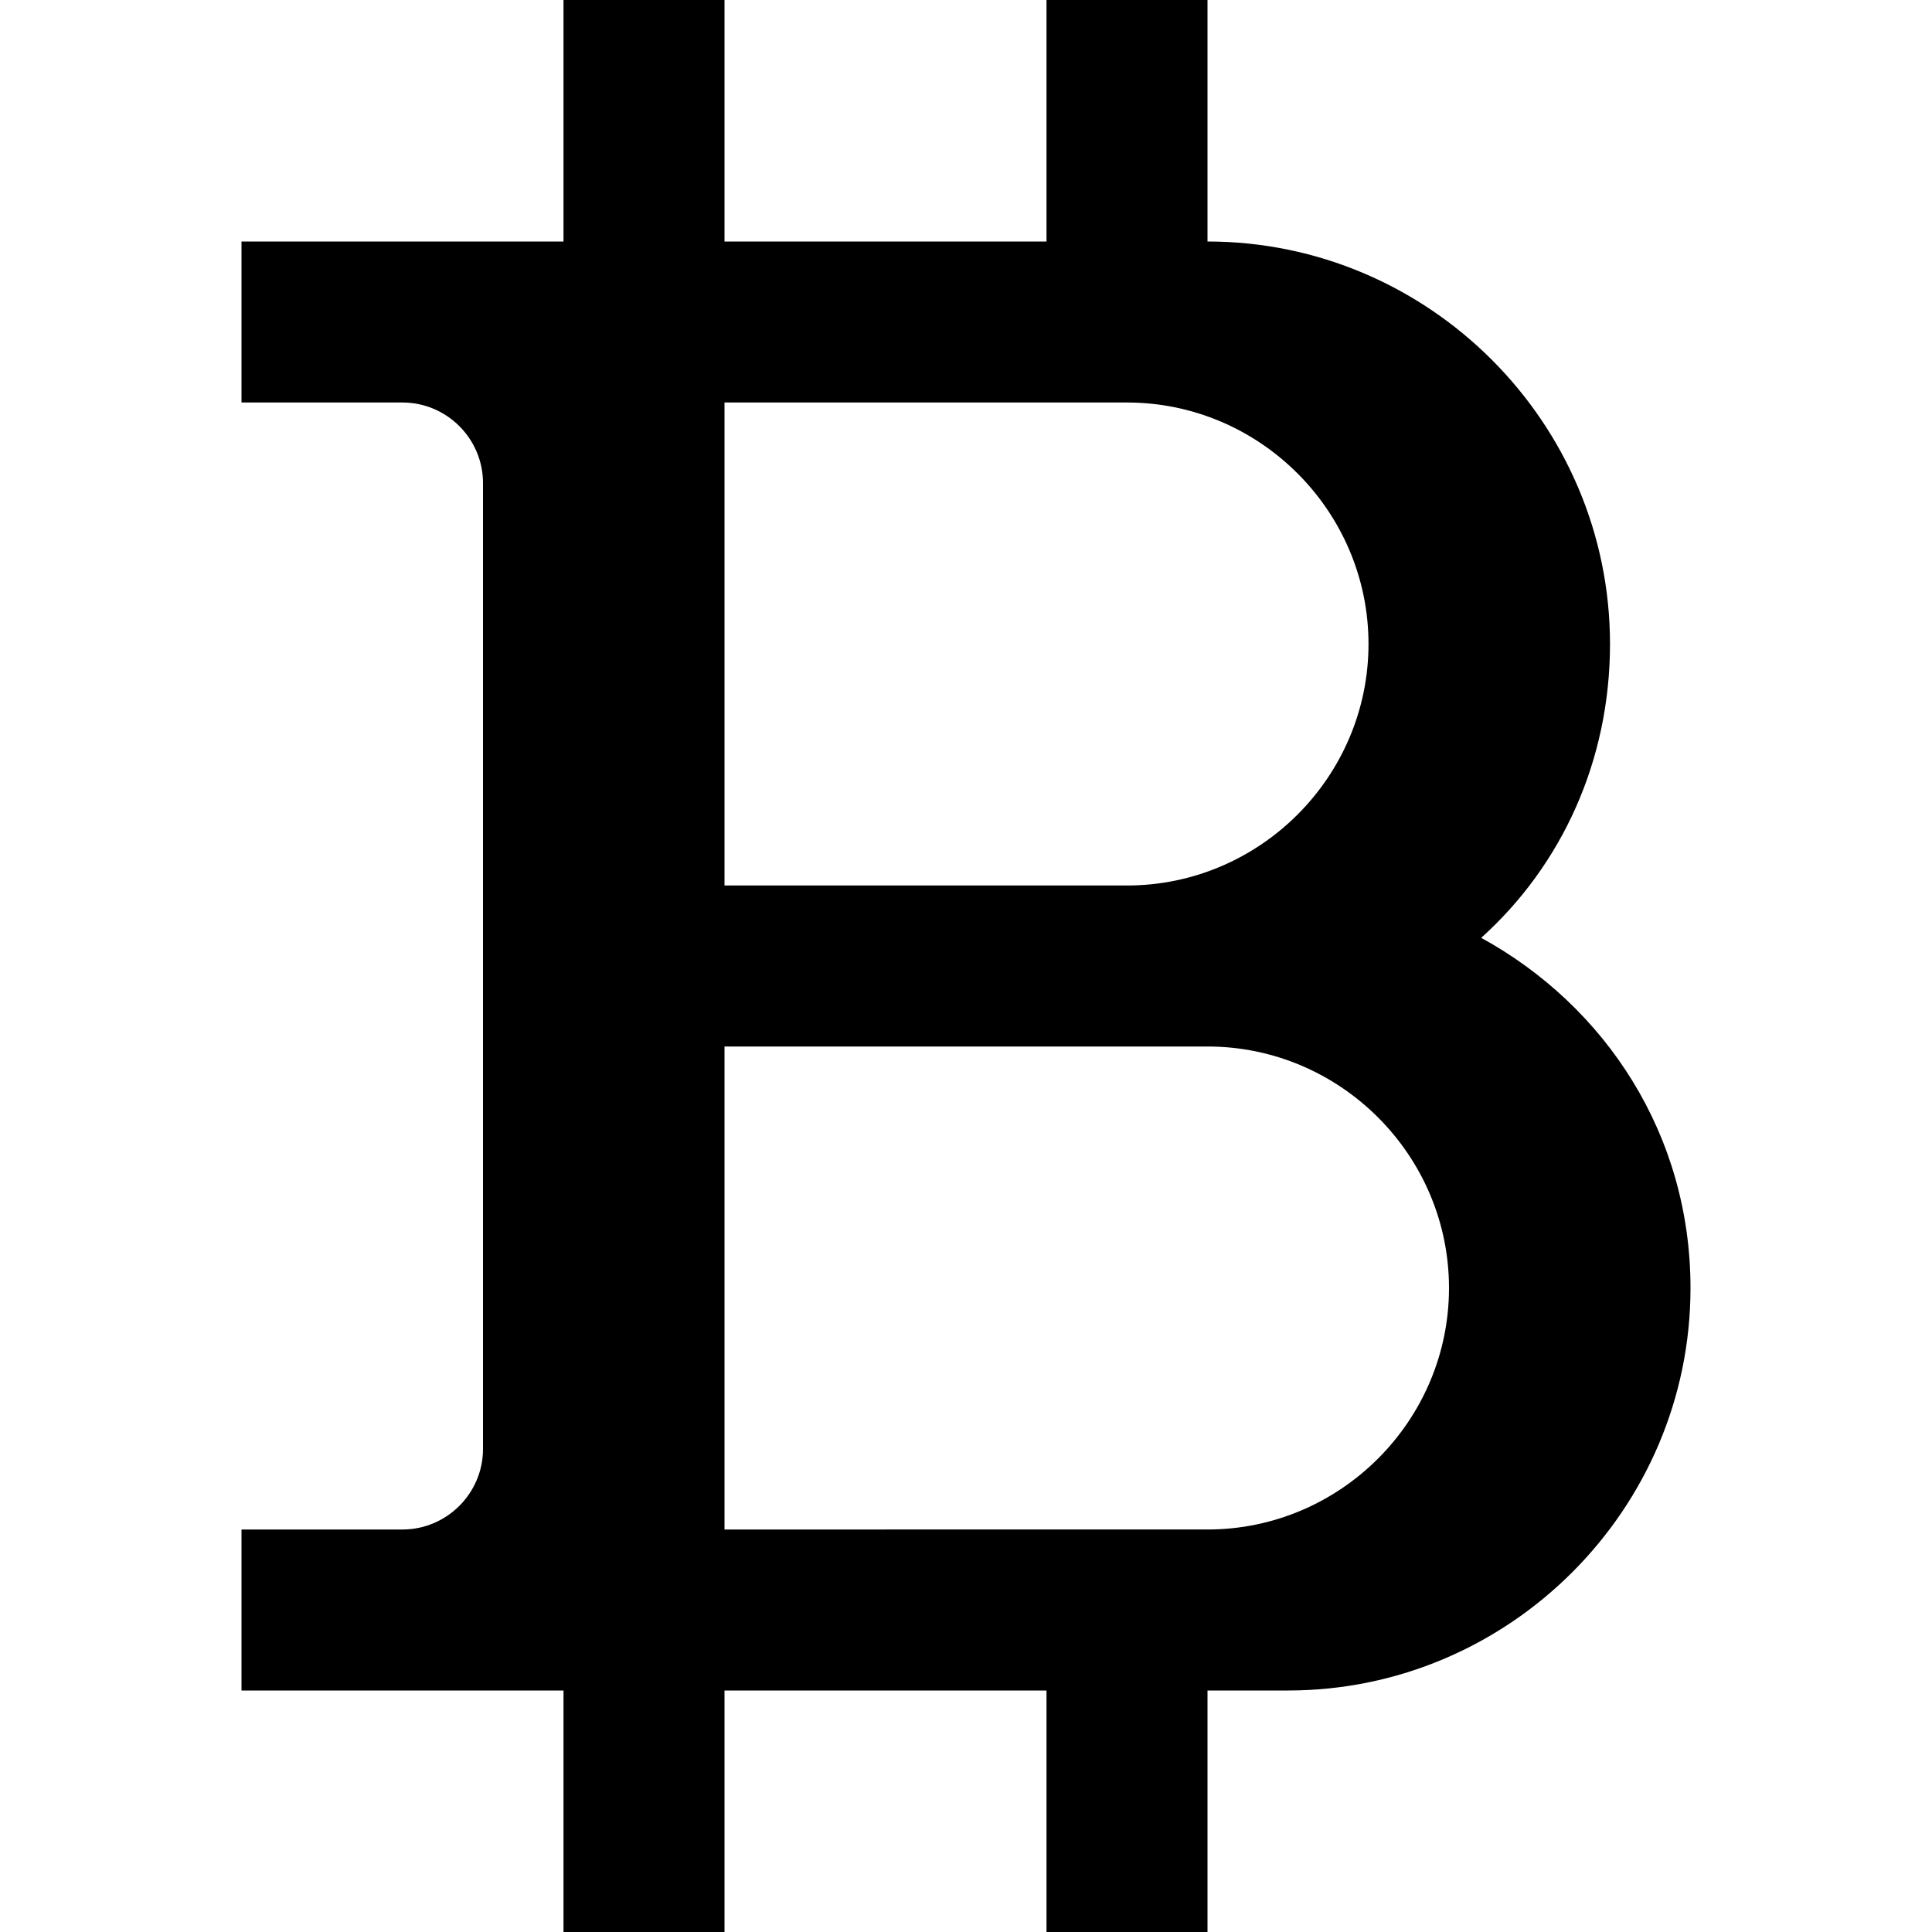 <svg xmlns="http://www.w3.org/2000/svg" viewBox="0 0 48 48">
  <path d="M36.8 23.3c2-1.8 3.2-4.4 3.2-7.3 0-5.5-4.5-10-10-10V0h-4v6h-8V0h-4v6H6v4h4c1.1 0 2 .9 2 2v24c0 1.1-.9 2-2 2H6v4h8v6h4v-6h8v6h4v-6h2c5.5 0 10-4.5 10-10 0-3.8-2.1-7-5.2-8.7zM18 10h10c3.3 0 6 2.7 6 6s-2.7 6-6 6H18V10zm12 28H18V26h12c3.3 0 6 2.7 6 6s-2.7 6-6 6z"/>
</svg>
